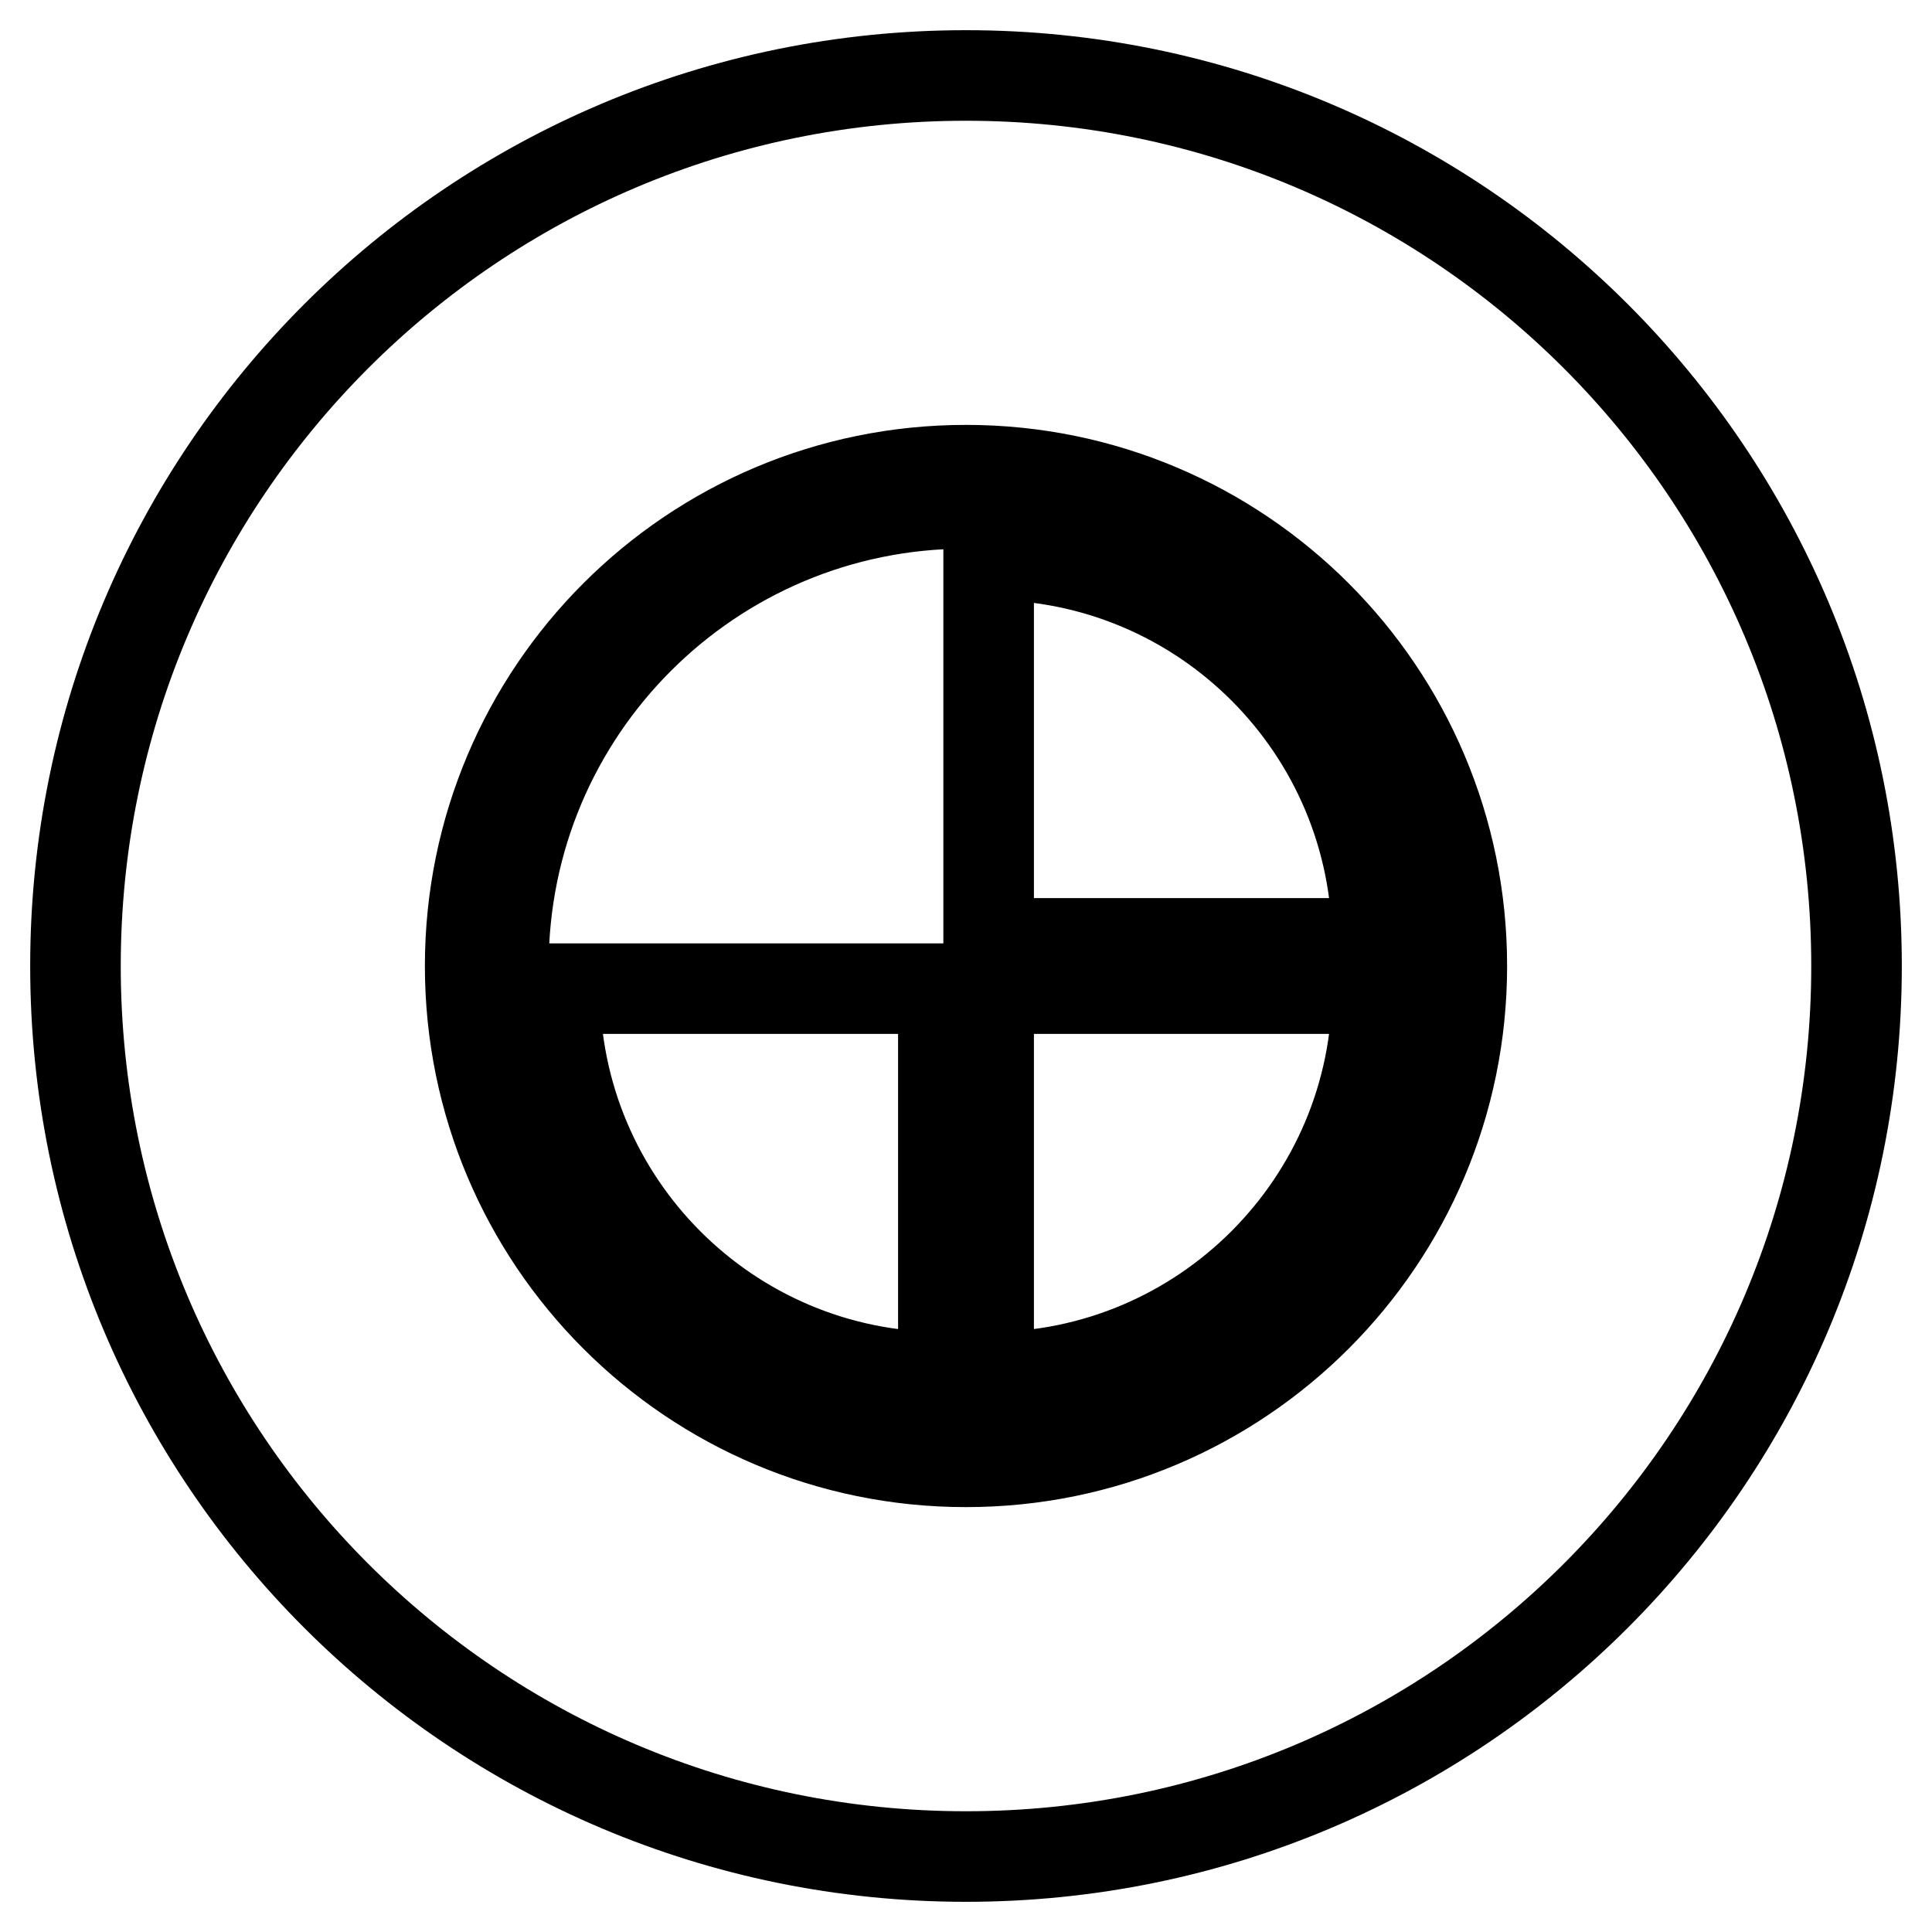 <?xml version="1.0" encoding="utf-8"?>
<!-- Svg Vector Icons : http://www.onlinewebfonts.com/icon -->
<!DOCTYPE svg PUBLIC "-//W3C//DTD SVG 1.1//EN" "http://www.w3.org/Graphics/SVG/1.1/DTD/svg11.dtd">
<svg version="1.1" xmlns="http://www.w3.org/2000/svg" xmlns:xlink="http://www.w3.org/1999/xlink" x="0px" y="0px" viewBox="0 0 256 256" enable-background="new 0 0 256 256" xml:space="preserve">
<g> <path stroke-width="12" fill-opacity="0" stroke="#000000"  d="M128,66.7c-33.8,0-61.3,27.4-61.3,61.3c0,33.8,27.4,61.3,61.3,61.3s61.3-27.4,61.3-61.3 C189.3,94.2,161.8,66.7,128,66.7z M125,182.5c-28.5,0-51.5-23.1-51.5-51.5H125V182.5z M131,182.5V131h51.5 C182.5,159.4,159.4,182.5,131,182.5z M131,125V73.5c28.5,0,51.5,23.1,51.5,51.5H131z M128,10C62.8,10,10,62.8,10,128 c0,65.2,52.8,118,118,118s118-52.8,118-118C246,62.8,193.2,10,128,10z M128,193.7c-36.3,0-65.7-29.4-65.7-65.7 c0-36.3,29.4-65.7,65.7-65.7c36.3,0,65.7,29.4,65.7,65.7C193.7,164.3,164.3,193.7,128,193.7z"/></g>
</svg>